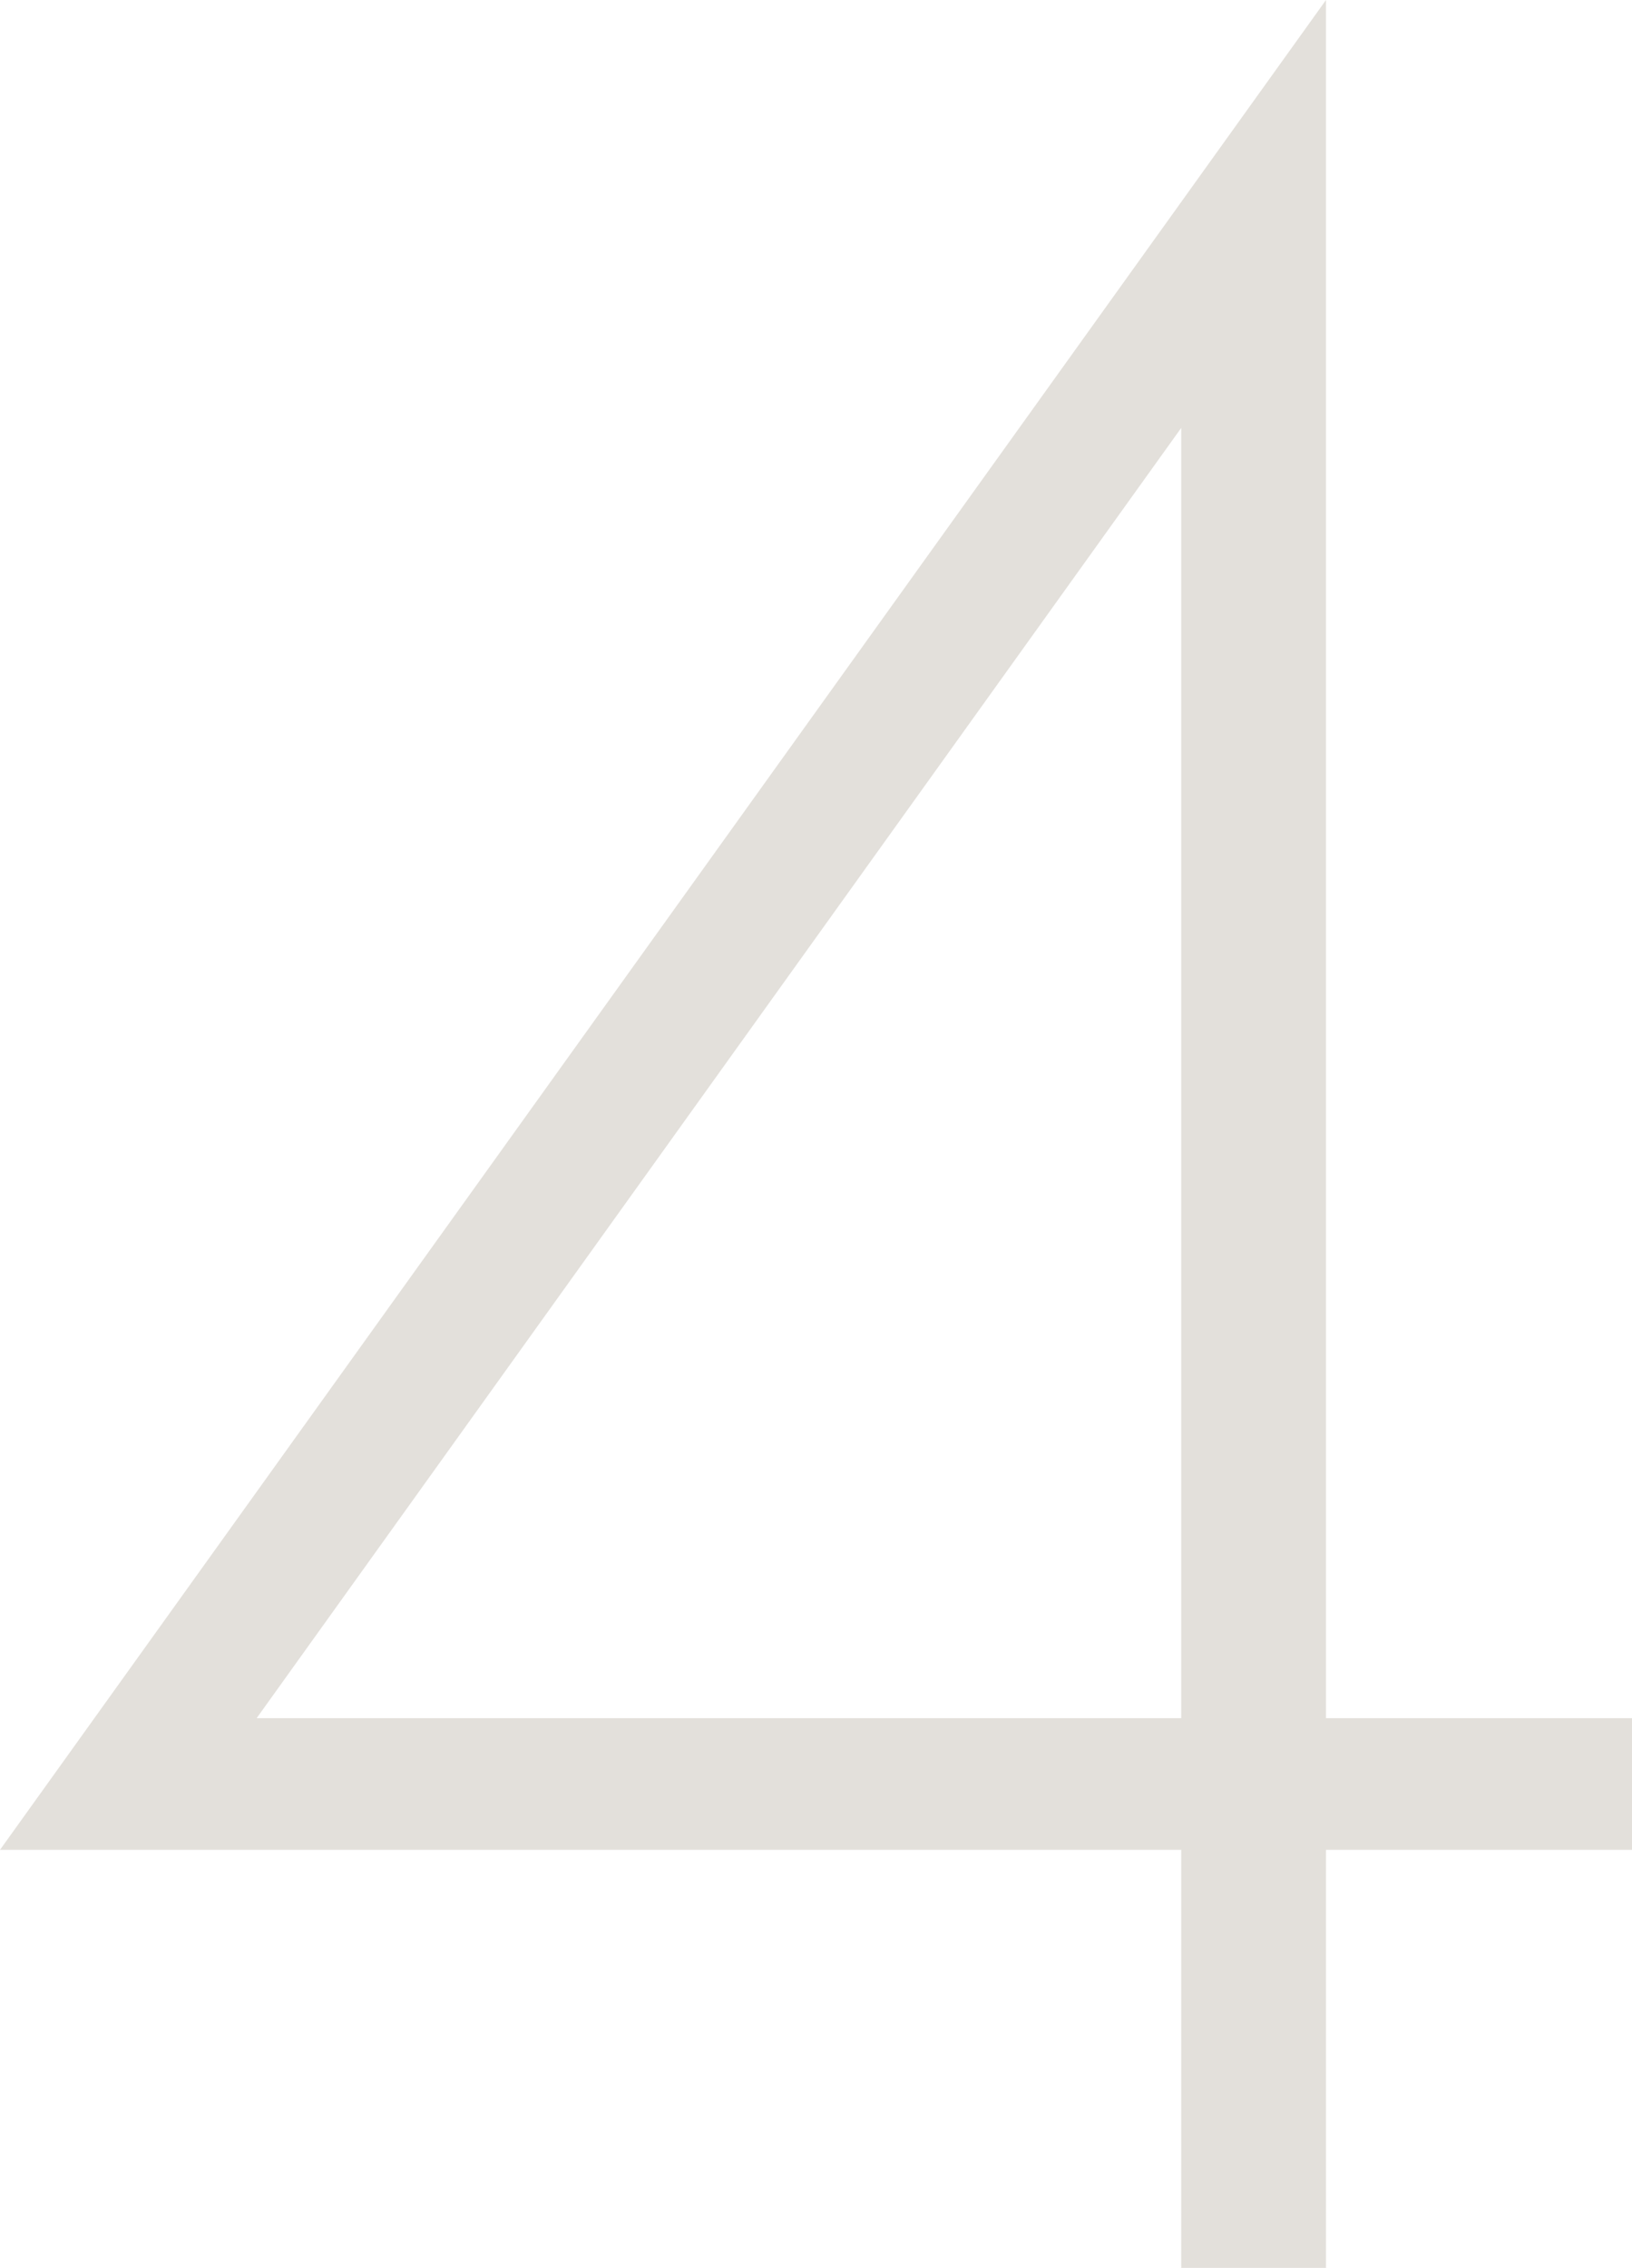 <?xml version="1.0" encoding="UTF-8"?>
<svg xmlns="http://www.w3.org/2000/svg" viewBox="0 0 198.4 275.6">
  <defs>
    <style>.cls-1{fill:#e3e0db;}</style>
  </defs>
  <g id="Layer_2" data-name="Layer 2">
    <g id="_4" data-name="4">
      <path class="cls-1" d="M161.2,0V208.8h37.2v16H161.2v50.8H143.6V224.8H0ZM31.2,208.8H143.6V52Z"></path>
    </g>
  </g>
</svg>
